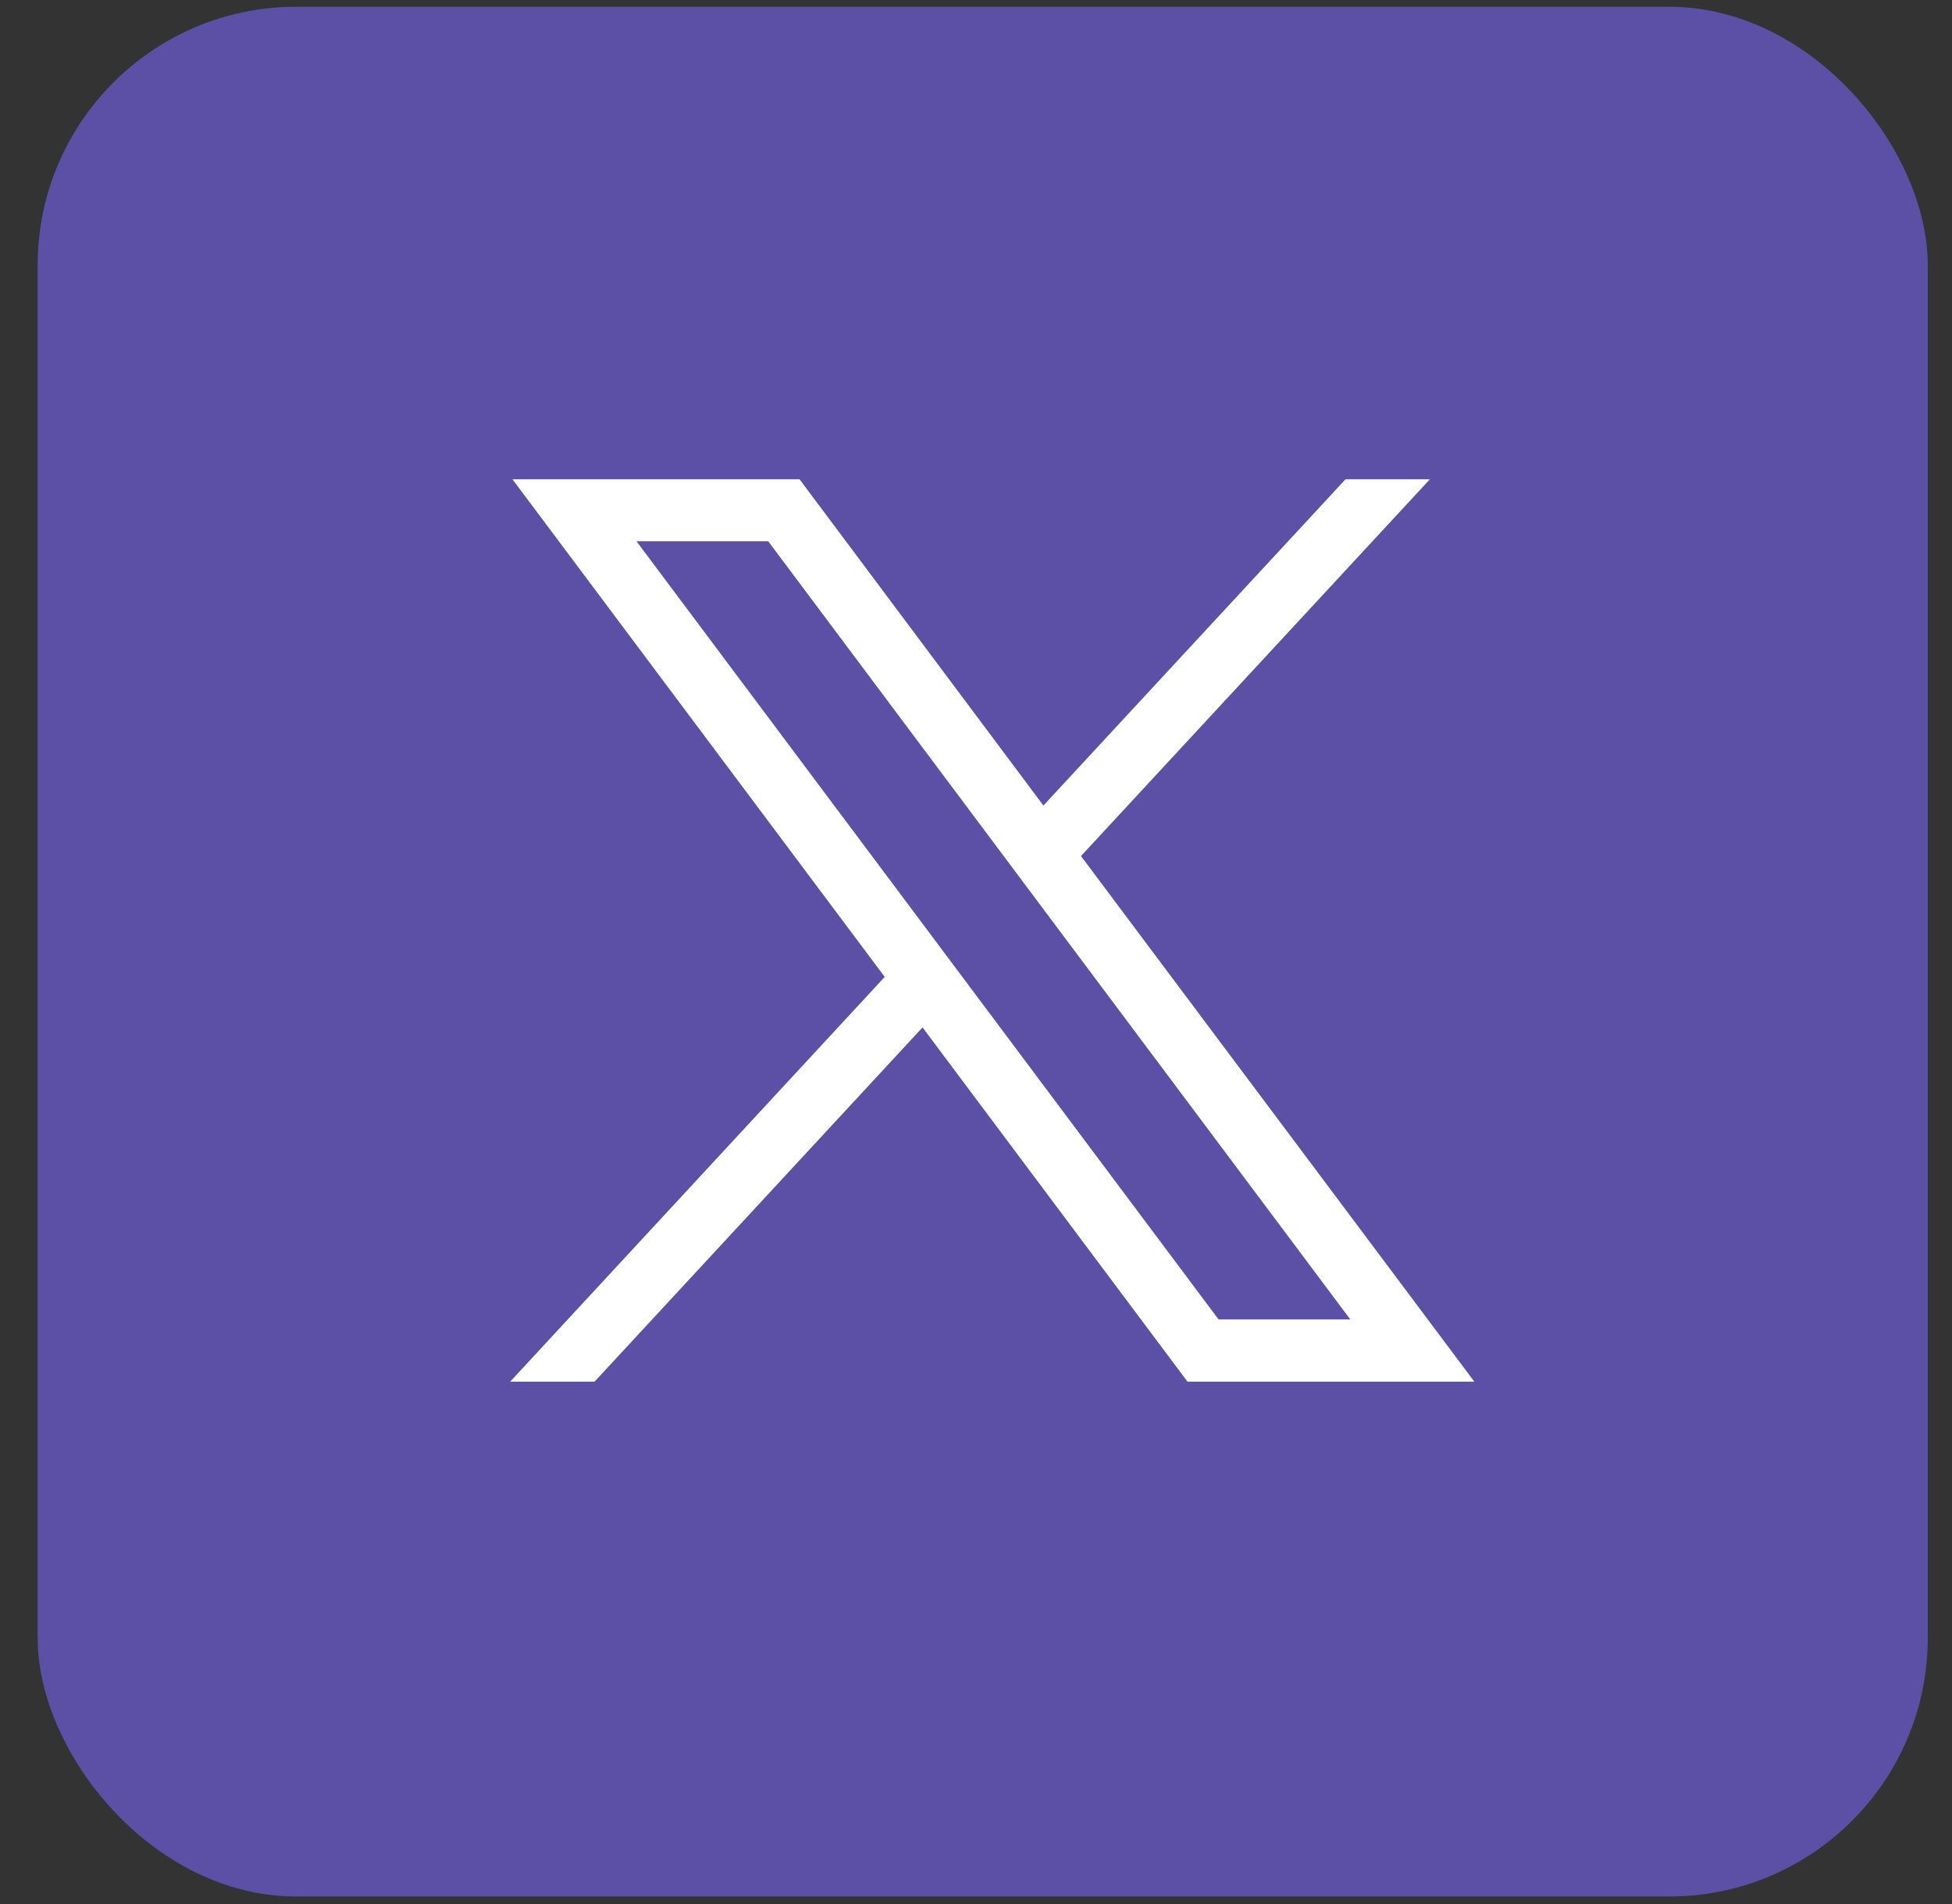 <svg width="41" height="40" viewBox="0 0 41 40" fill="none" xmlns="http://www.w3.org/2000/svg">
<rect x="0" y="0" width="41" height="40" fill="#333333" stroke="none"/>
<rect x="0.791" y="0.142" width="39.7" height="39.7" rx="5.431" fill="#5B50A6"/>
<g clip-path="url(#clip0_162_692)">
<path d="M10.764 10.069L18.583 20.523L10.716 29.026H12.488L19.377 21.584L24.942 29.026H30.967L22.705 17.984L30.033 10.069H28.261L21.916 16.923L16.794 10.069H10.764ZM13.369 11.371H16.136L28.362 27.719H25.595L13.369 11.371Z" fill="white"/>
</g>
<defs>
<clipPath id="clip0_162_692">
<rect width="20.255" height="18.957" fill="white" transform="translate(10.717 10.068)"/>
</clipPath>
</defs>
</svg>
